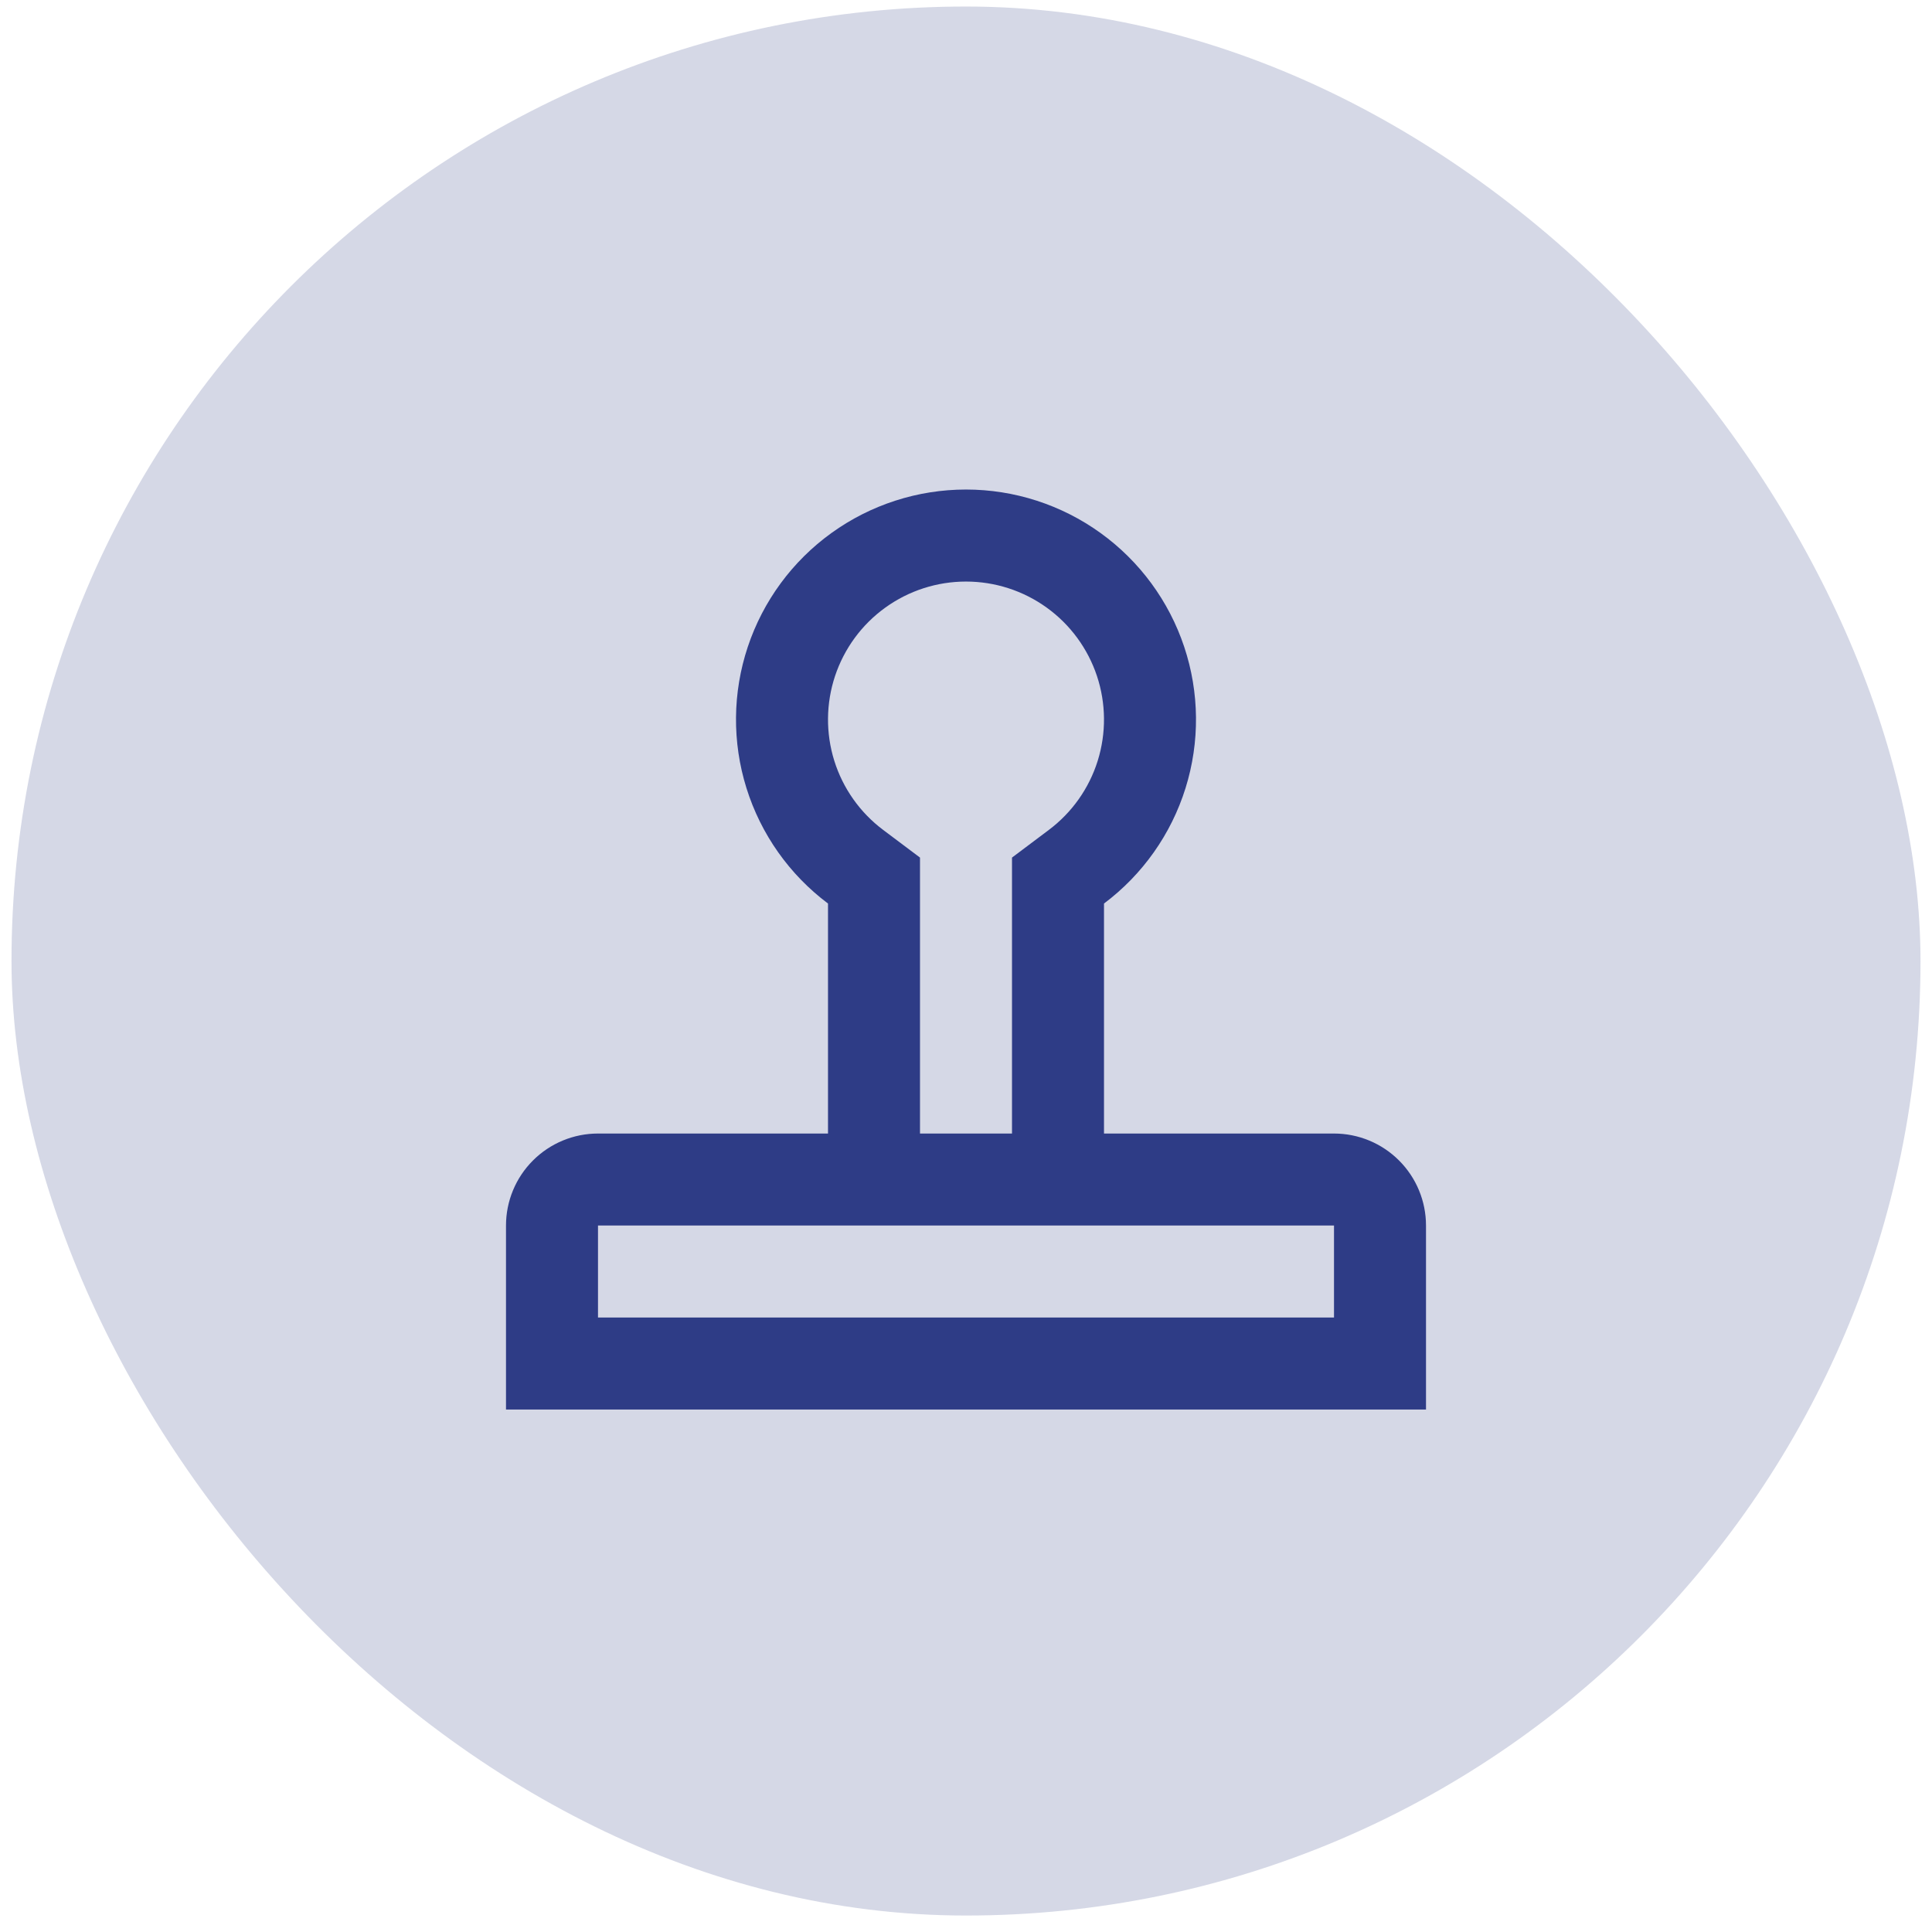<svg xmlns="http://www.w3.org/2000/svg" width="84" height="84" viewBox="0 0 84 84" fill="none"><rect opacity="0.2" x="0.5" y="0.284" width="83" height="83" rx="41.5" fill="#2E3C86"></rect><path d="M58 57.284V53.284H26V57.284H58ZM36 49.284V39.284C34.321 38.025 33.081 36.27 32.455 34.266C31.829 32.263 31.849 30.113 32.513 28.122C33.177 26.131 34.45 24.399 36.153 23.172C37.856 21.945 39.901 21.284 42 21.284C44.099 21.284 46.144 21.945 47.847 23.172C49.55 24.399 50.823 26.131 51.487 28.122C52.151 30.113 52.171 32.263 51.545 34.266C50.919 36.27 49.679 38.025 48 39.284V49.284H58C59.061 49.284 60.078 49.706 60.828 50.456C61.579 51.206 62 52.224 62 53.284V61.284H22V53.284C22 52.224 22.421 51.206 23.172 50.456C23.922 49.706 24.939 49.284 26 49.284H36ZM44 49.284V37.286L45.598 36.086C46.606 35.331 47.351 34.278 47.727 33.076C48.102 31.874 48.09 30.584 47.693 29.389C47.294 28.194 46.531 27.154 45.509 26.418C44.487 25.681 43.26 25.285 42 25.285C40.74 25.285 39.513 25.681 38.491 26.418C37.469 27.154 36.706 28.194 36.307 29.389C35.91 30.584 35.898 31.874 36.273 33.076C36.649 34.278 37.394 35.331 38.402 36.086L40 37.286V49.284H44Z" fill="#2E3C86"></path></svg>